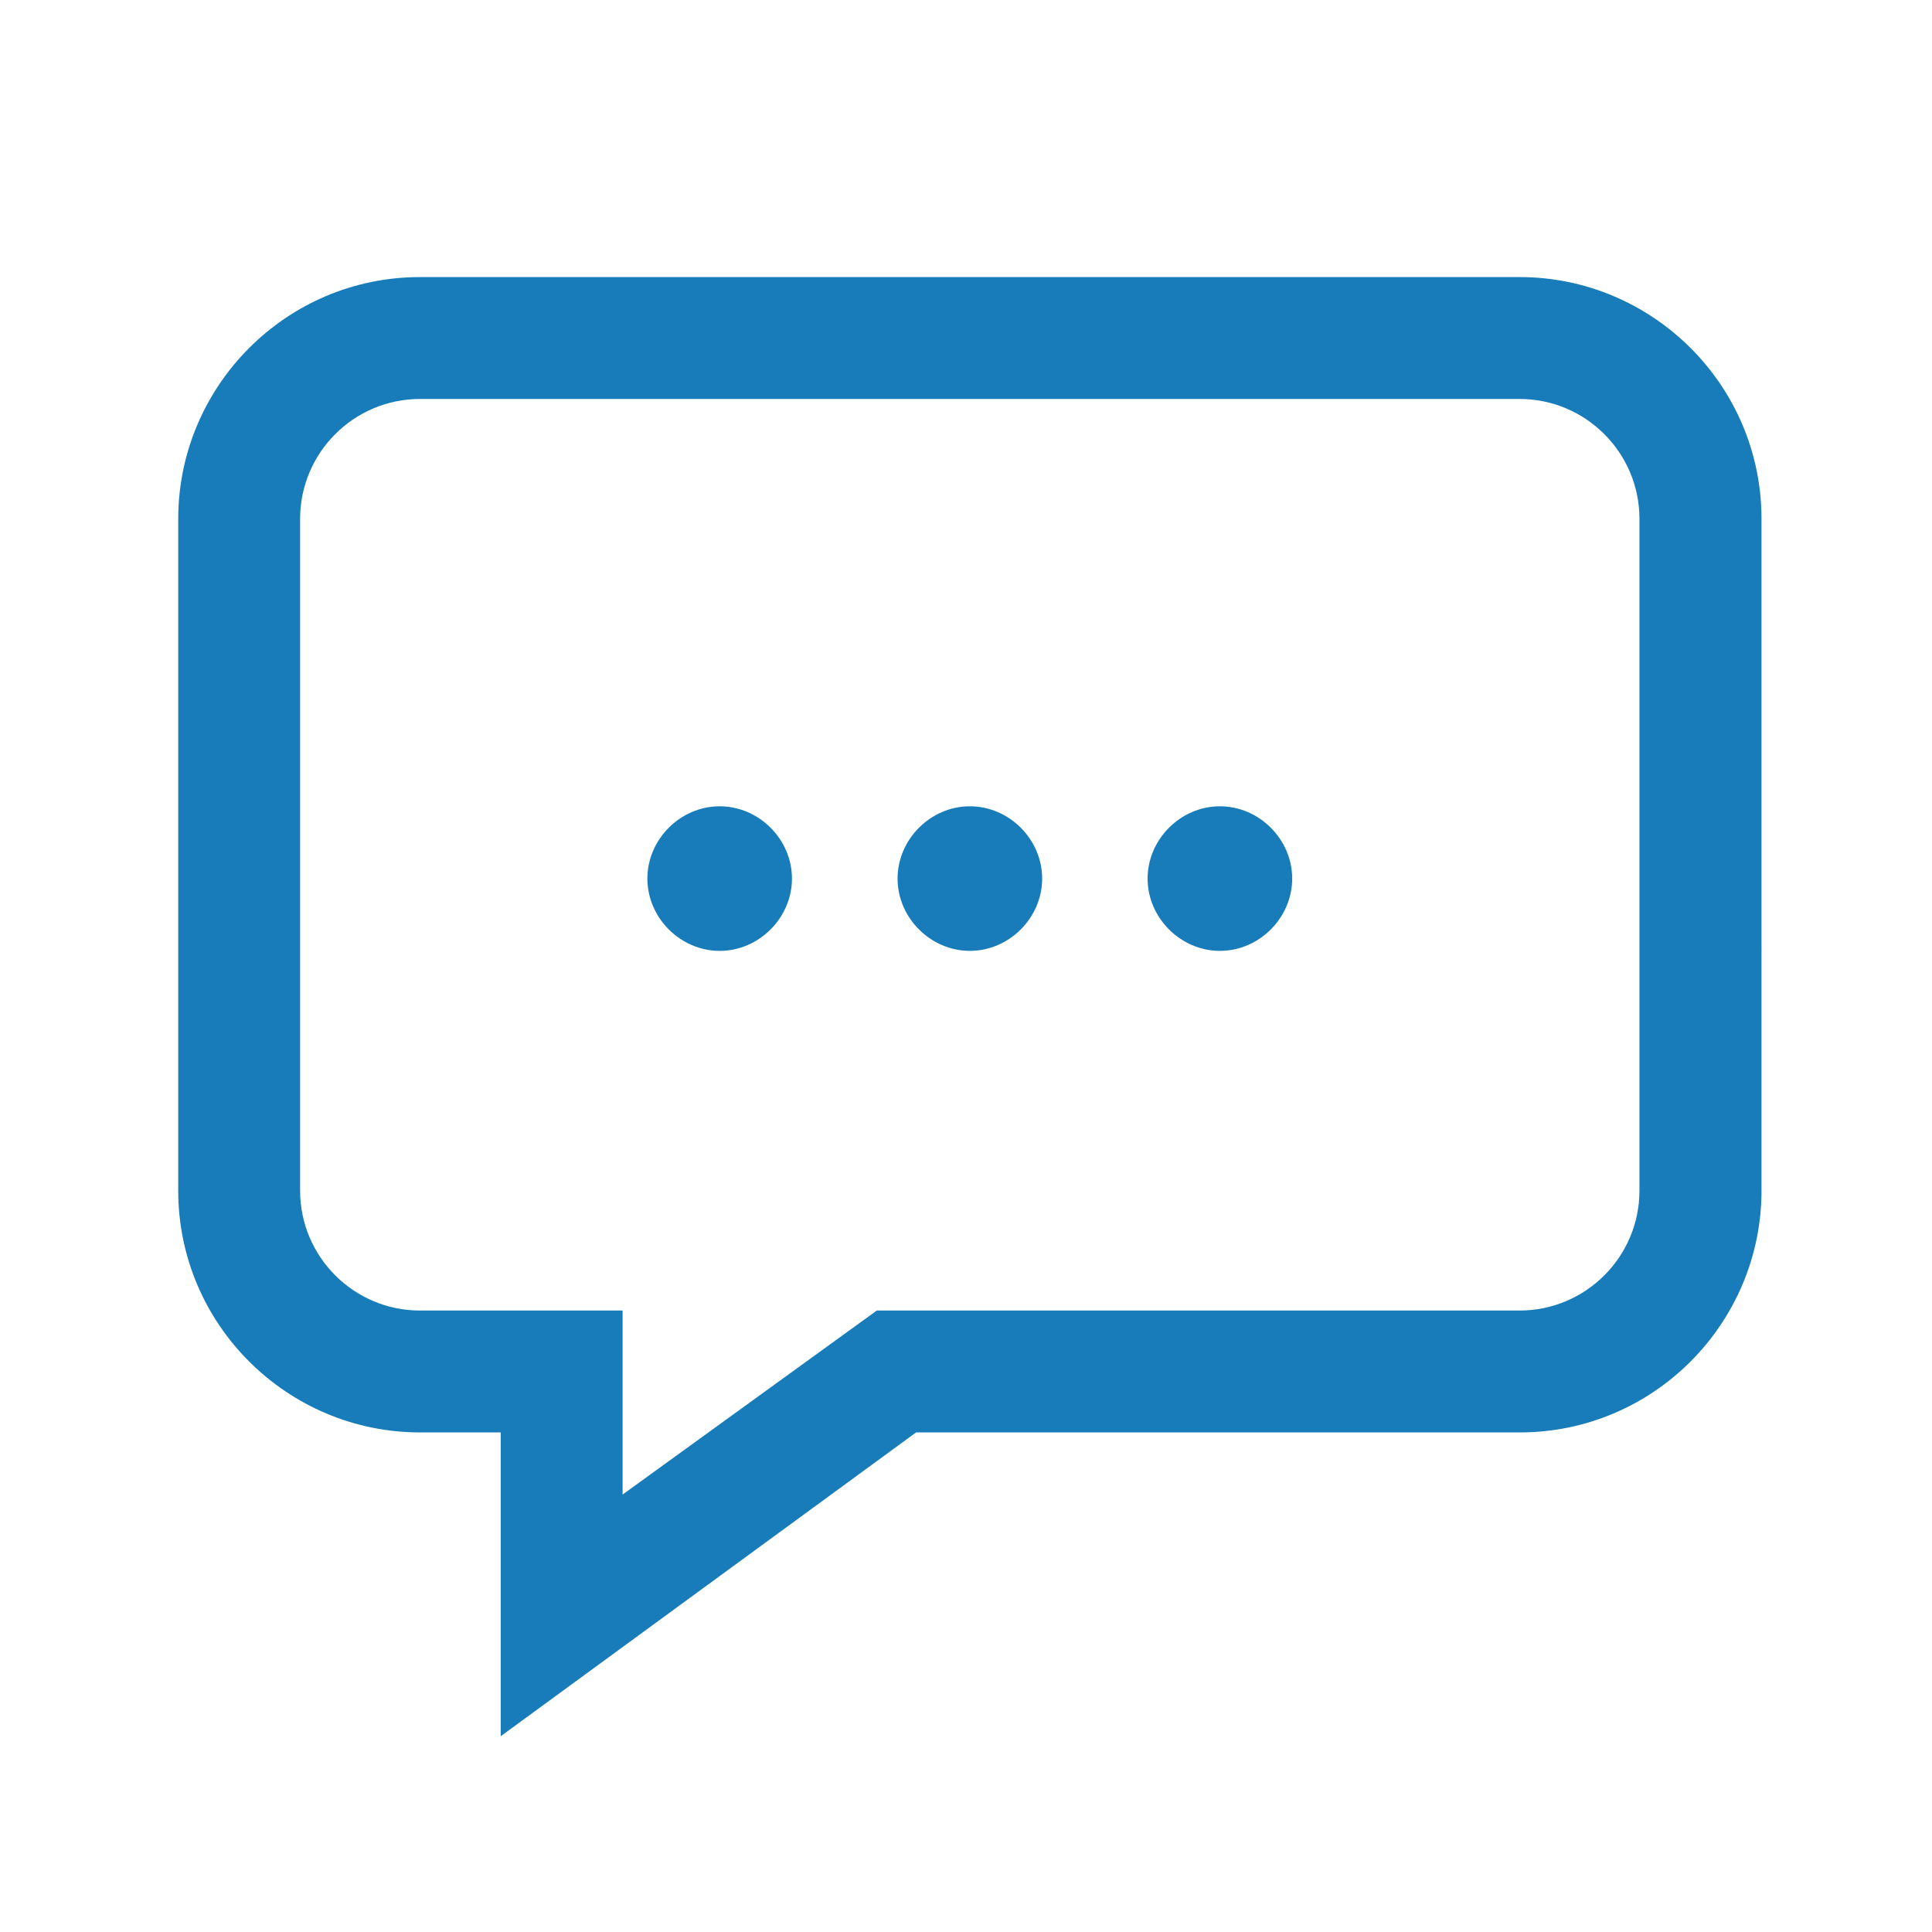 <?xml version="1.0" encoding="utf-8"?>
<svg xmlns="http://www.w3.org/2000/svg" id="Layer_1" data-name="Layer 1" viewBox="0 0 120 120">
  <defs>
    <style>
      .cls-1 {
        fill: #177cb9;
      }
    </style>
  </defs>
  <path class="cls-1" d="M56.9,88.97h37.49c8.34,0,15.02-6.8,15.02-15.02V32.23c0-8.34-6.8-15.02-15.02-15.02H26.09c-8.34,0-15.02,6.8-15.02,15.02v41.72c0,8.34,6.8,15.02,15.02,15.02h5.01v18.87l25.8-18.87Zm-30.81-7.57c-4.11,0-7.45-3.34-7.45-7.45V32.23c0-4.11,3.34-7.45,7.45-7.45H94.38c4.11,0,7.45,3.34,7.45,7.45v41.72c0,4.11-3.34,7.45-7.45,7.45H54.46s-15.79,11.43-15.79,11.43v-11.43h-12.58Zm29.66-26.83c0-2.44,2.05-4.49,4.49-4.49s4.49,2.05,4.49,4.49-2.05,4.49-4.49,4.49-4.49-2.05-4.49-4.49Zm15.53,0c0-2.44,2.05-4.49,4.49-4.49s4.49,2.05,4.49,4.49-2.05,4.49-4.49,4.49-4.49-2.05-4.49-4.49Zm-31.07,0c0-2.44,2.05-4.49,4.49-4.49s4.49,2.05,4.49,4.49-2.05,4.49-4.49,4.49-4.49-2.05-4.49-4.49Z"/>
</svg>